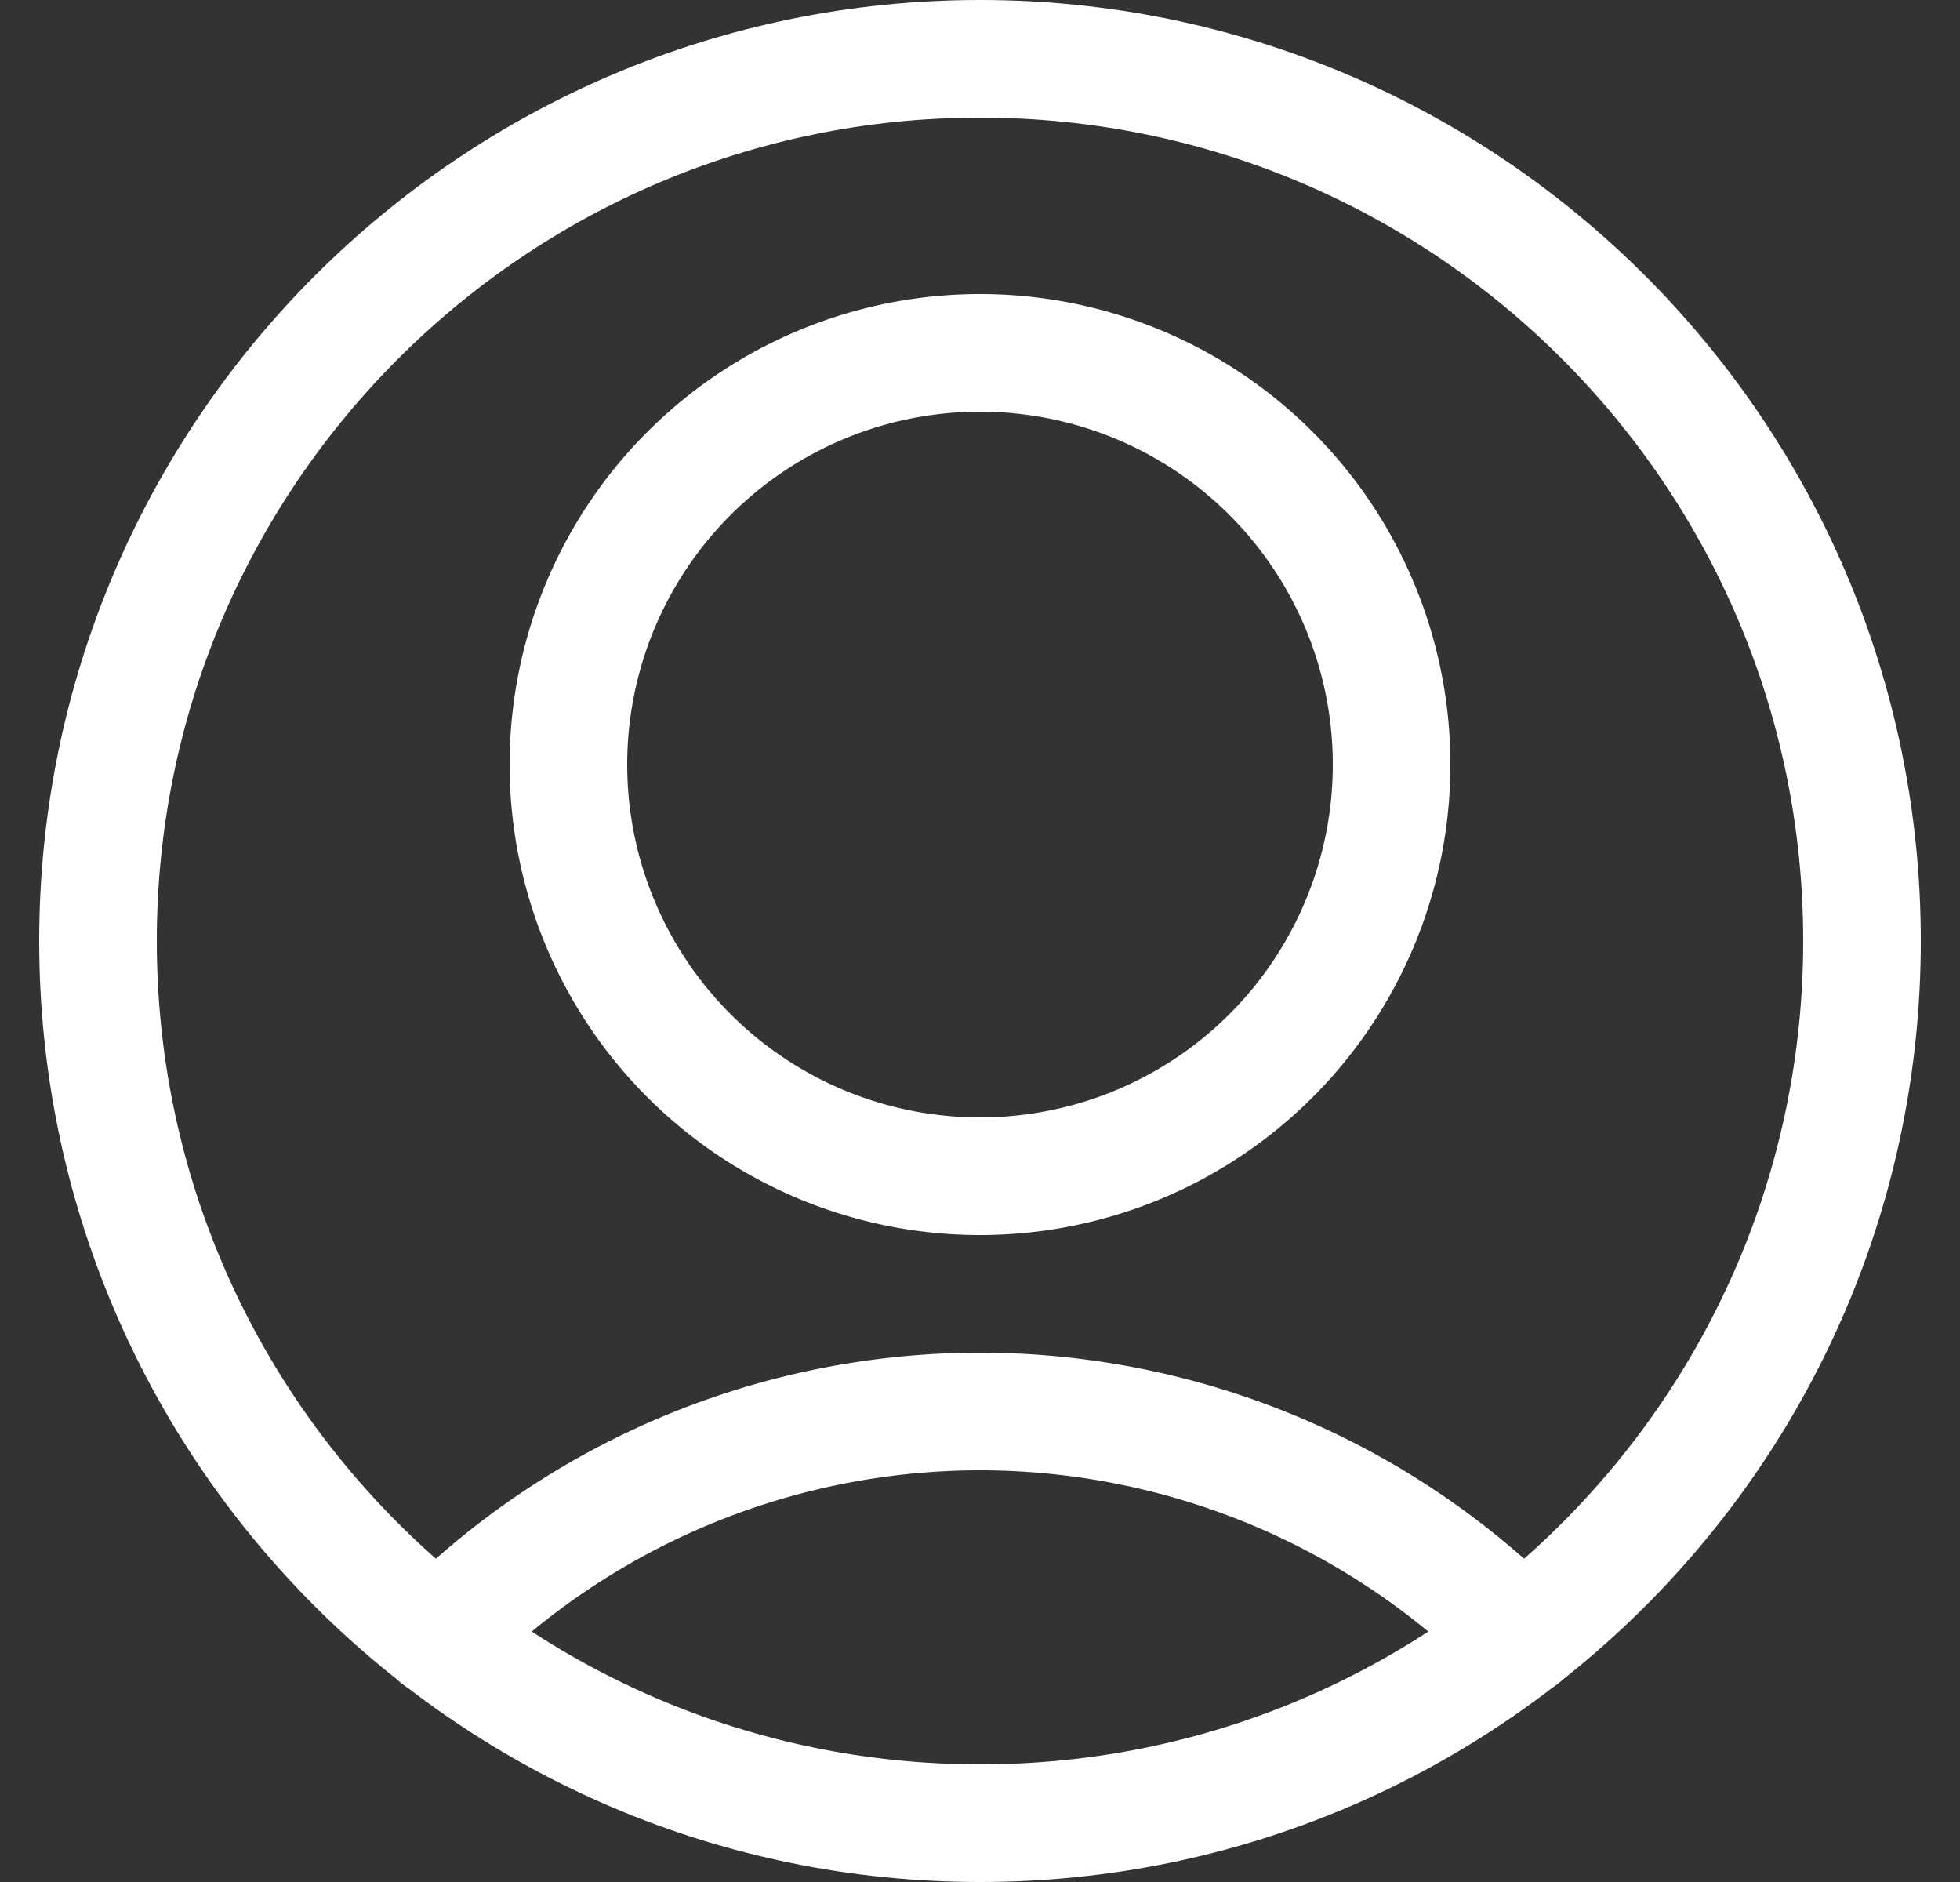 <svg width="25" height="24" fill="none" xmlns="http://www.w3.org/2000/svg"><rect width="100%" height="100%" fill="#333333" stroke="none"/><g clip-path="url(#clip0_1806:2852)" stroke="#fff" stroke-width="1.5" stroke-linecap="round" stroke-linejoin="round"><path d="M12.5 15a5.25 5.25 0 100-10.5 5.25 5.25 0 100 10.5zm6.91 5.88A9.74 9.74 0 0012.5 18a9.74 9.74 0 00-6.91 2.88"/><path d="M12.5 23.25c6.21 0 11.25-5.04 11.25-11.25S18.71.75 12.5.75 1.25 5.79 1.25 12 6.29 23.25 12.5 23.25z"/></g><defs><clipPath id="clip0_1806:2852"><path fill="#fff" transform="translate(.5)" d="M0 0h24v24H0z"/></clipPath></defs></svg>